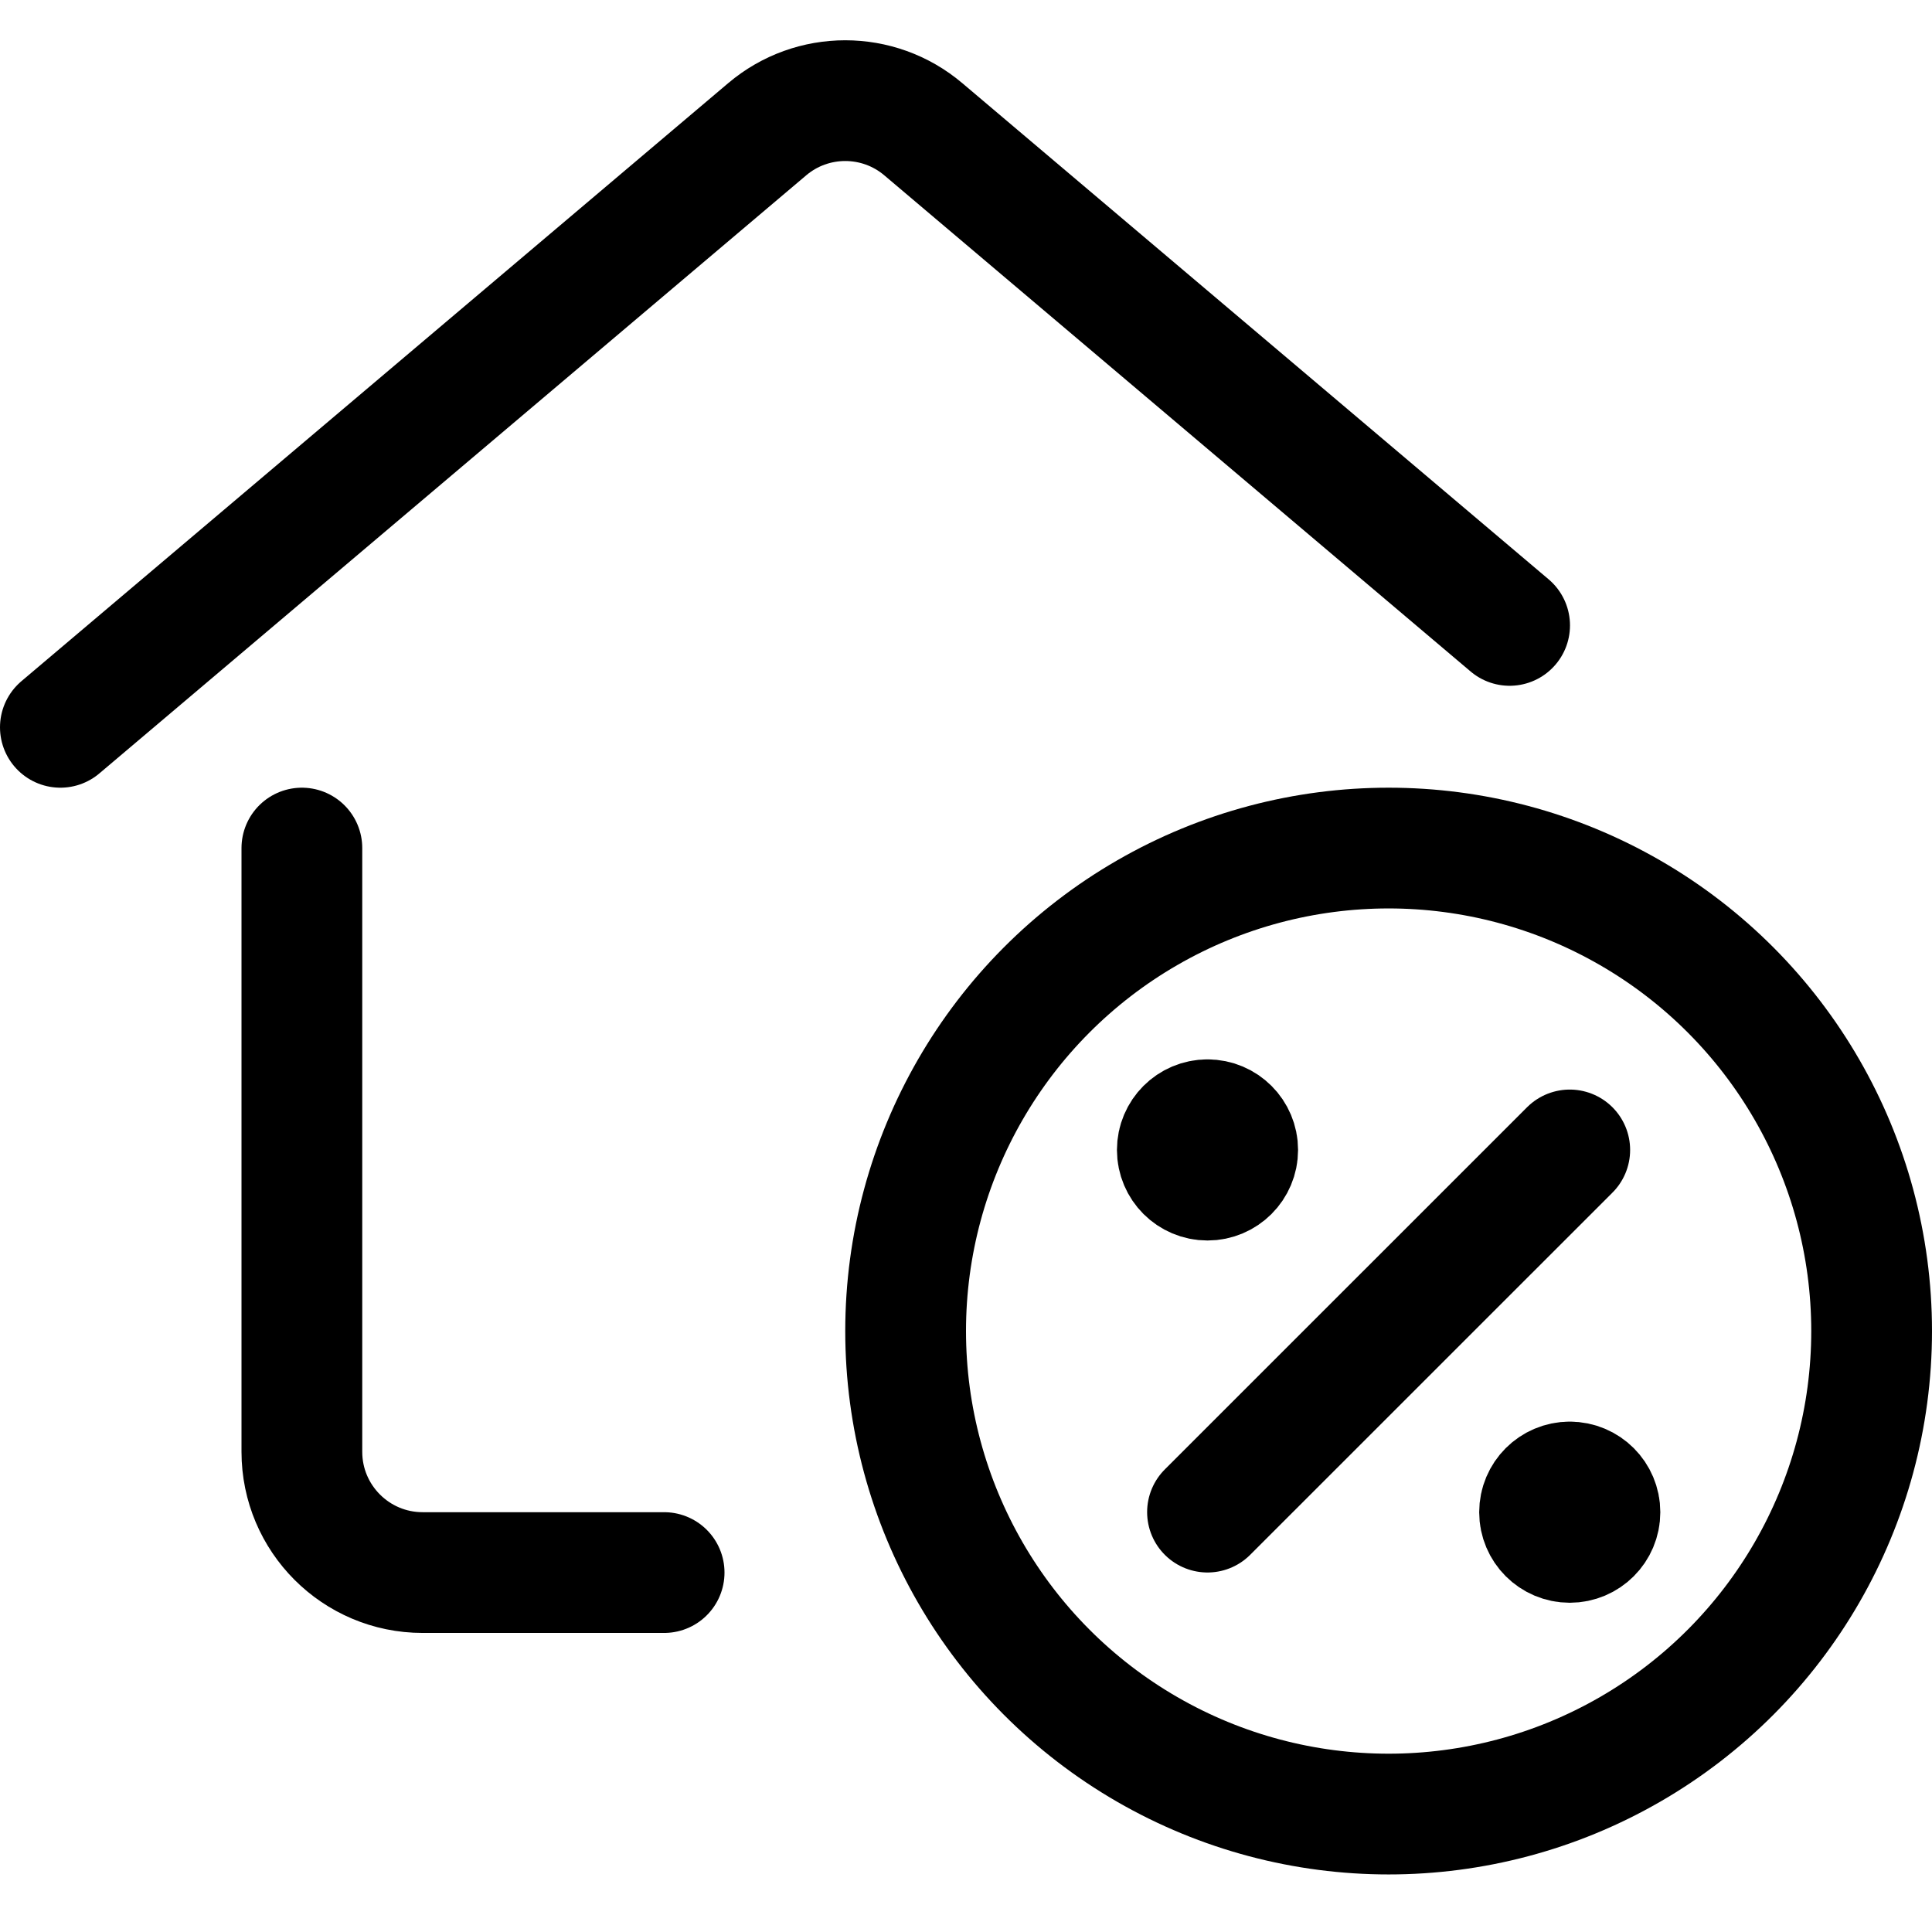 <?xml version="1.0" encoding="UTF-8"?>
<svg width="24px" height="24px" viewBox="0 0 24 24" version="1.1" xmlns="http://www.w3.org/2000/svg" xmlns:xlink="http://www.w3.org/1999/xlink">
    <!-- Generator: Sketch 57 (83077) - https://sketch.com -->
    <title>icon/outlined/house fastrentelån</title>
    <desc>Created with Sketch.</desc>
    <g id="Page-1" stroke="none" stroke-width="1" fill="none" fill-rule="evenodd" stroke-linecap="round" stroke-linejoin="round">
        <g id="icon/outlined/house-fastrentelån" transform="translate(0, 1)" stroke="#000000">
            <g id="real-estate-action-house-percent">
                <path d="M8.25,18.535 L5.25,18.535 C4.422,18.535 3.75,17.863 3.75,17.035 L3.75,9.535" id="Path" stroke-width="1.5"></path>
                <path d="M0.75,8.035 L9.531,0.605 C10.09,0.132 10.91,0.132 11.469,0.605 L18.753,6.769" id="Path" stroke-width="1.5"></path>
                <circle id="Oval" stroke-width="1.5" cx="17.25" cy="15.535" r="6"></circle>
                <path d="M15,17.784 L19.5,13.285" id="Path" stroke-width="1.5"></path>
                <path d="M15,12.91 C15.207,12.91 15.375,13.078 15.375,13.285 C15.375,13.492 15.207,13.66 15,13.66 C14.793,13.66 14.625,13.492 14.625,13.285 C14.625,13.078 14.793,12.91 15,12.91" id="Path" stroke-width="1.5"></path>
                <path d="M19.5,17.41 C19.707,17.41 19.875,17.578 19.875,17.785 C19.875,17.992 19.707,18.16 19.5,18.16 C19.293,18.16 19.125,17.992 19.125,17.785 C19.125,17.578 19.293,17.41 19.5,17.41" id="Path" stroke-width="1.5"></path>
            </g>
        </g>
    </g>
</svg>